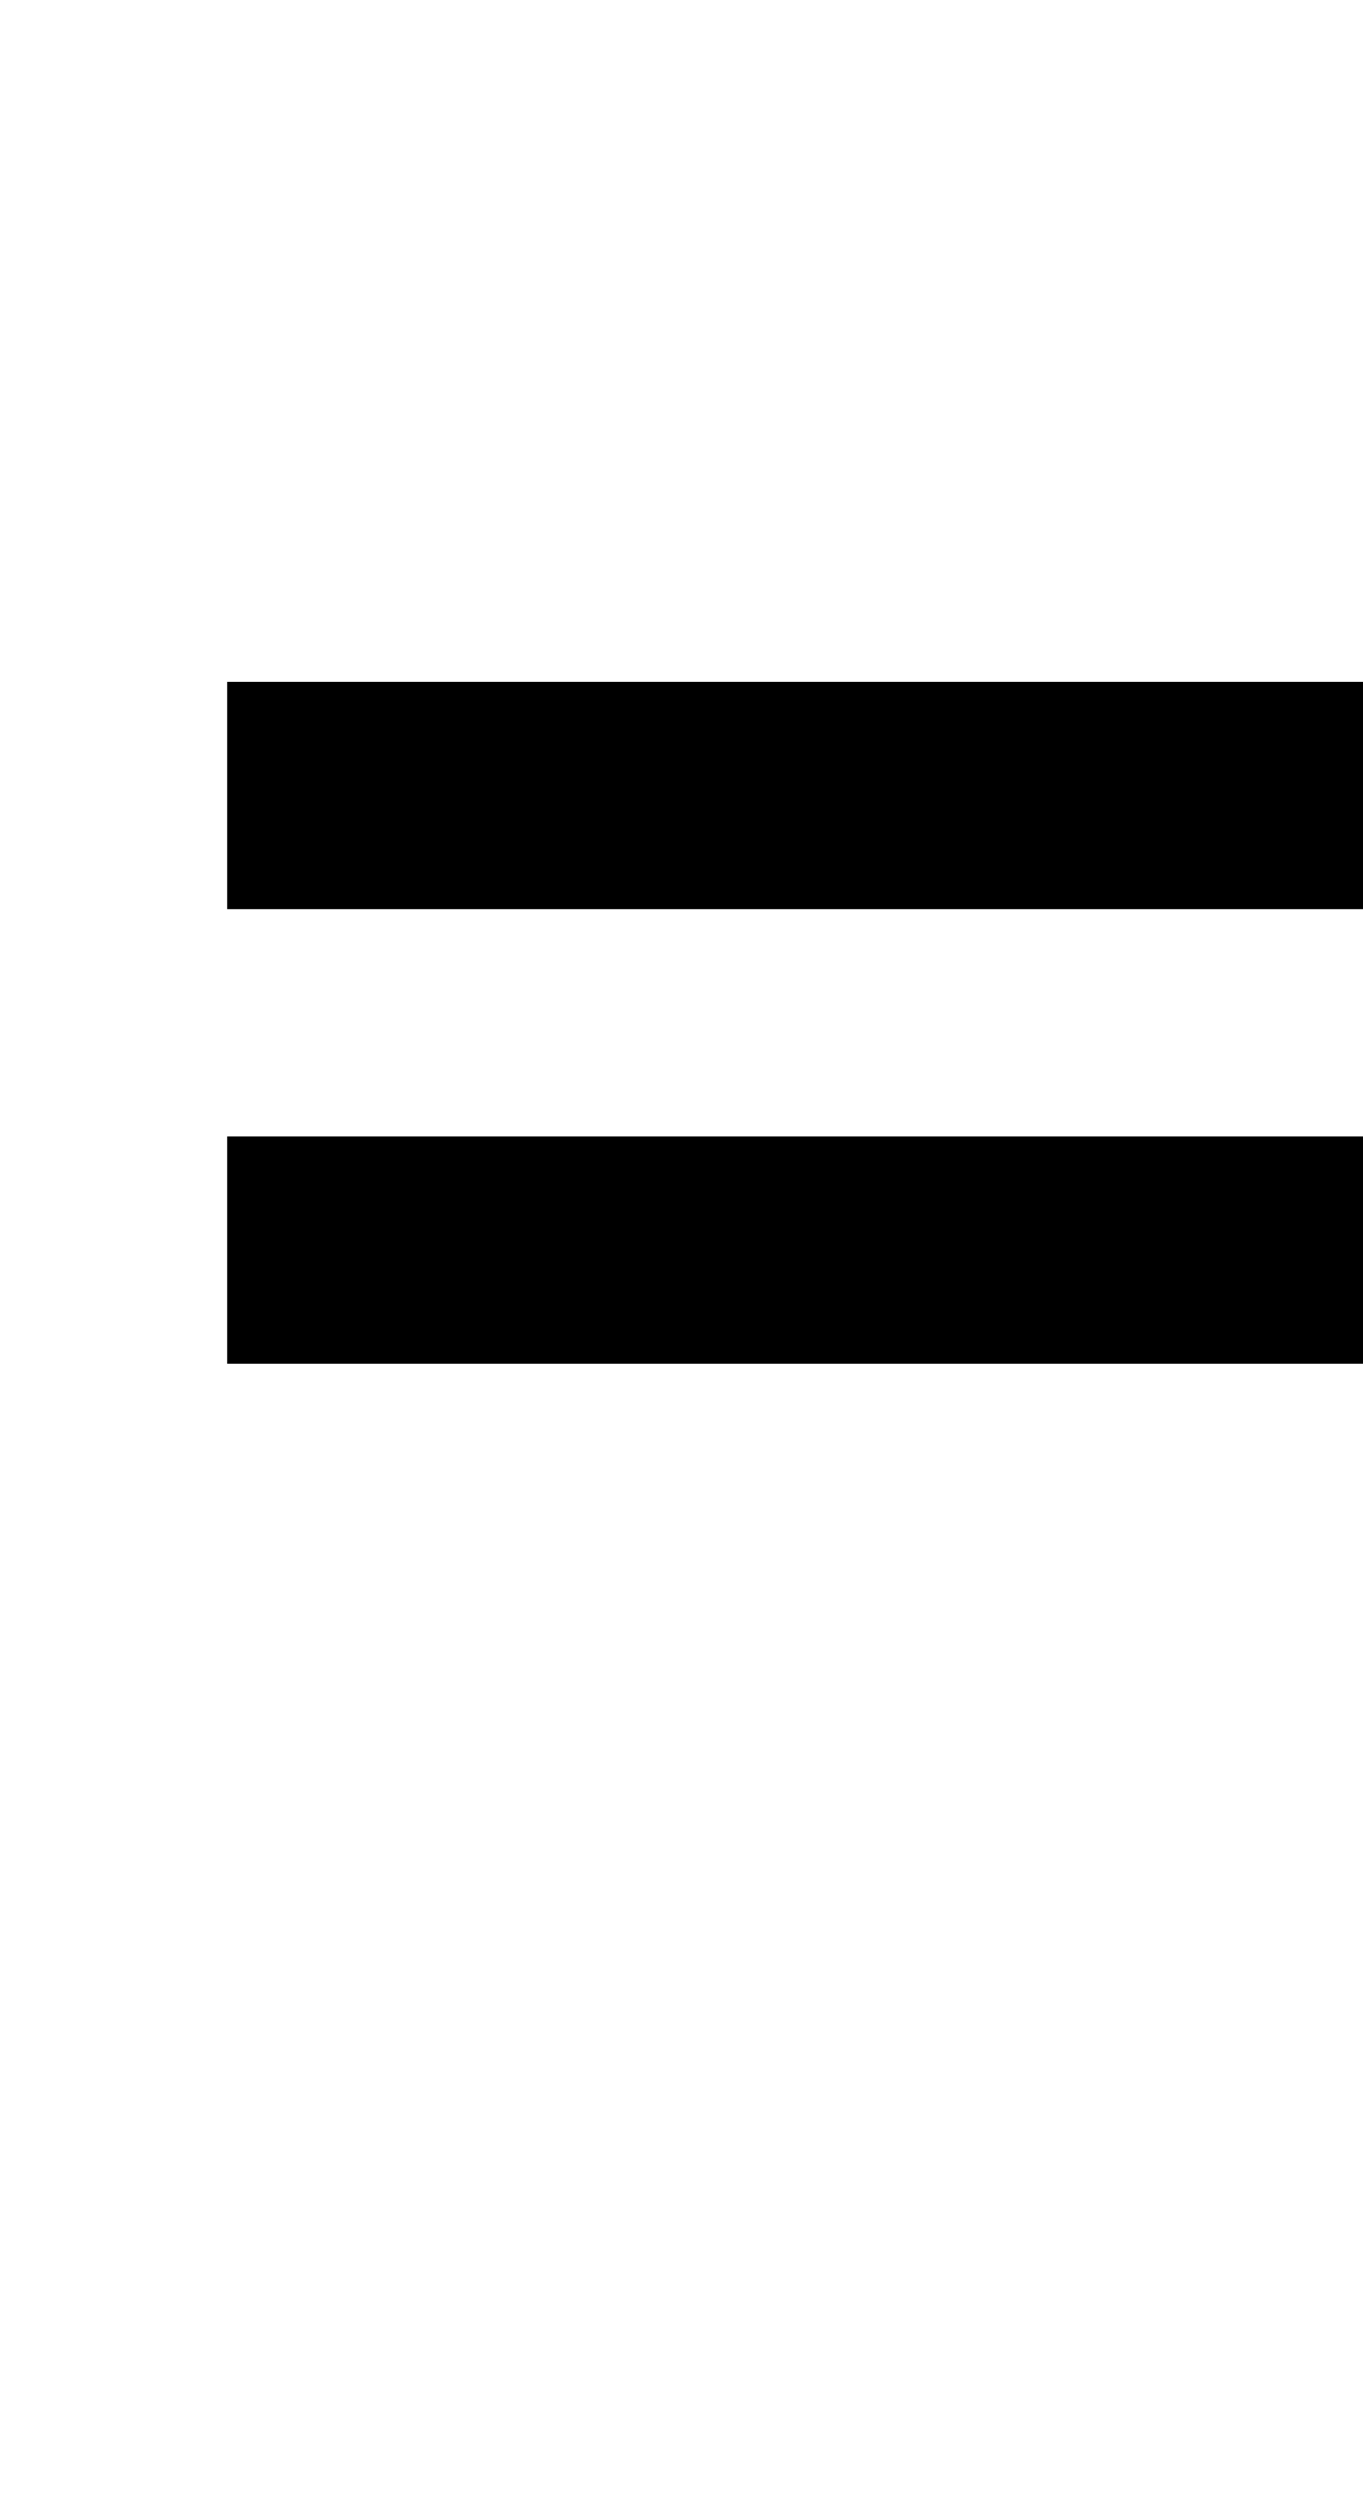 <?xml version="1.0" standalone="no"?>
<!DOCTYPE svg PUBLIC "-//W3C//DTD SVG 20010904//EN"
 "http://www.w3.org/TR/2001/REC-SVG-20010904/DTD/svg10.dtd">
<svg version="1.0" xmlns="http://www.w3.org/2000/svg"
 width="24pt" height="44pt" viewBox="0 0 24 44"
 preserveAspectRatio="xMidYMid meet">
<g transform="translate(0,44) scale(1,-1)"
fill="#000000" stroke="none">
<path d="M4 30 l0 -2 10 0 10 0 0 2 0 2 -10 0 -10 0 0 -2z"/>
<path d="M4 22 l0 -2 10 0 10 0 0 2 0 2 -10 0 -10 0 0 -2z"/>
</g>
</svg>
